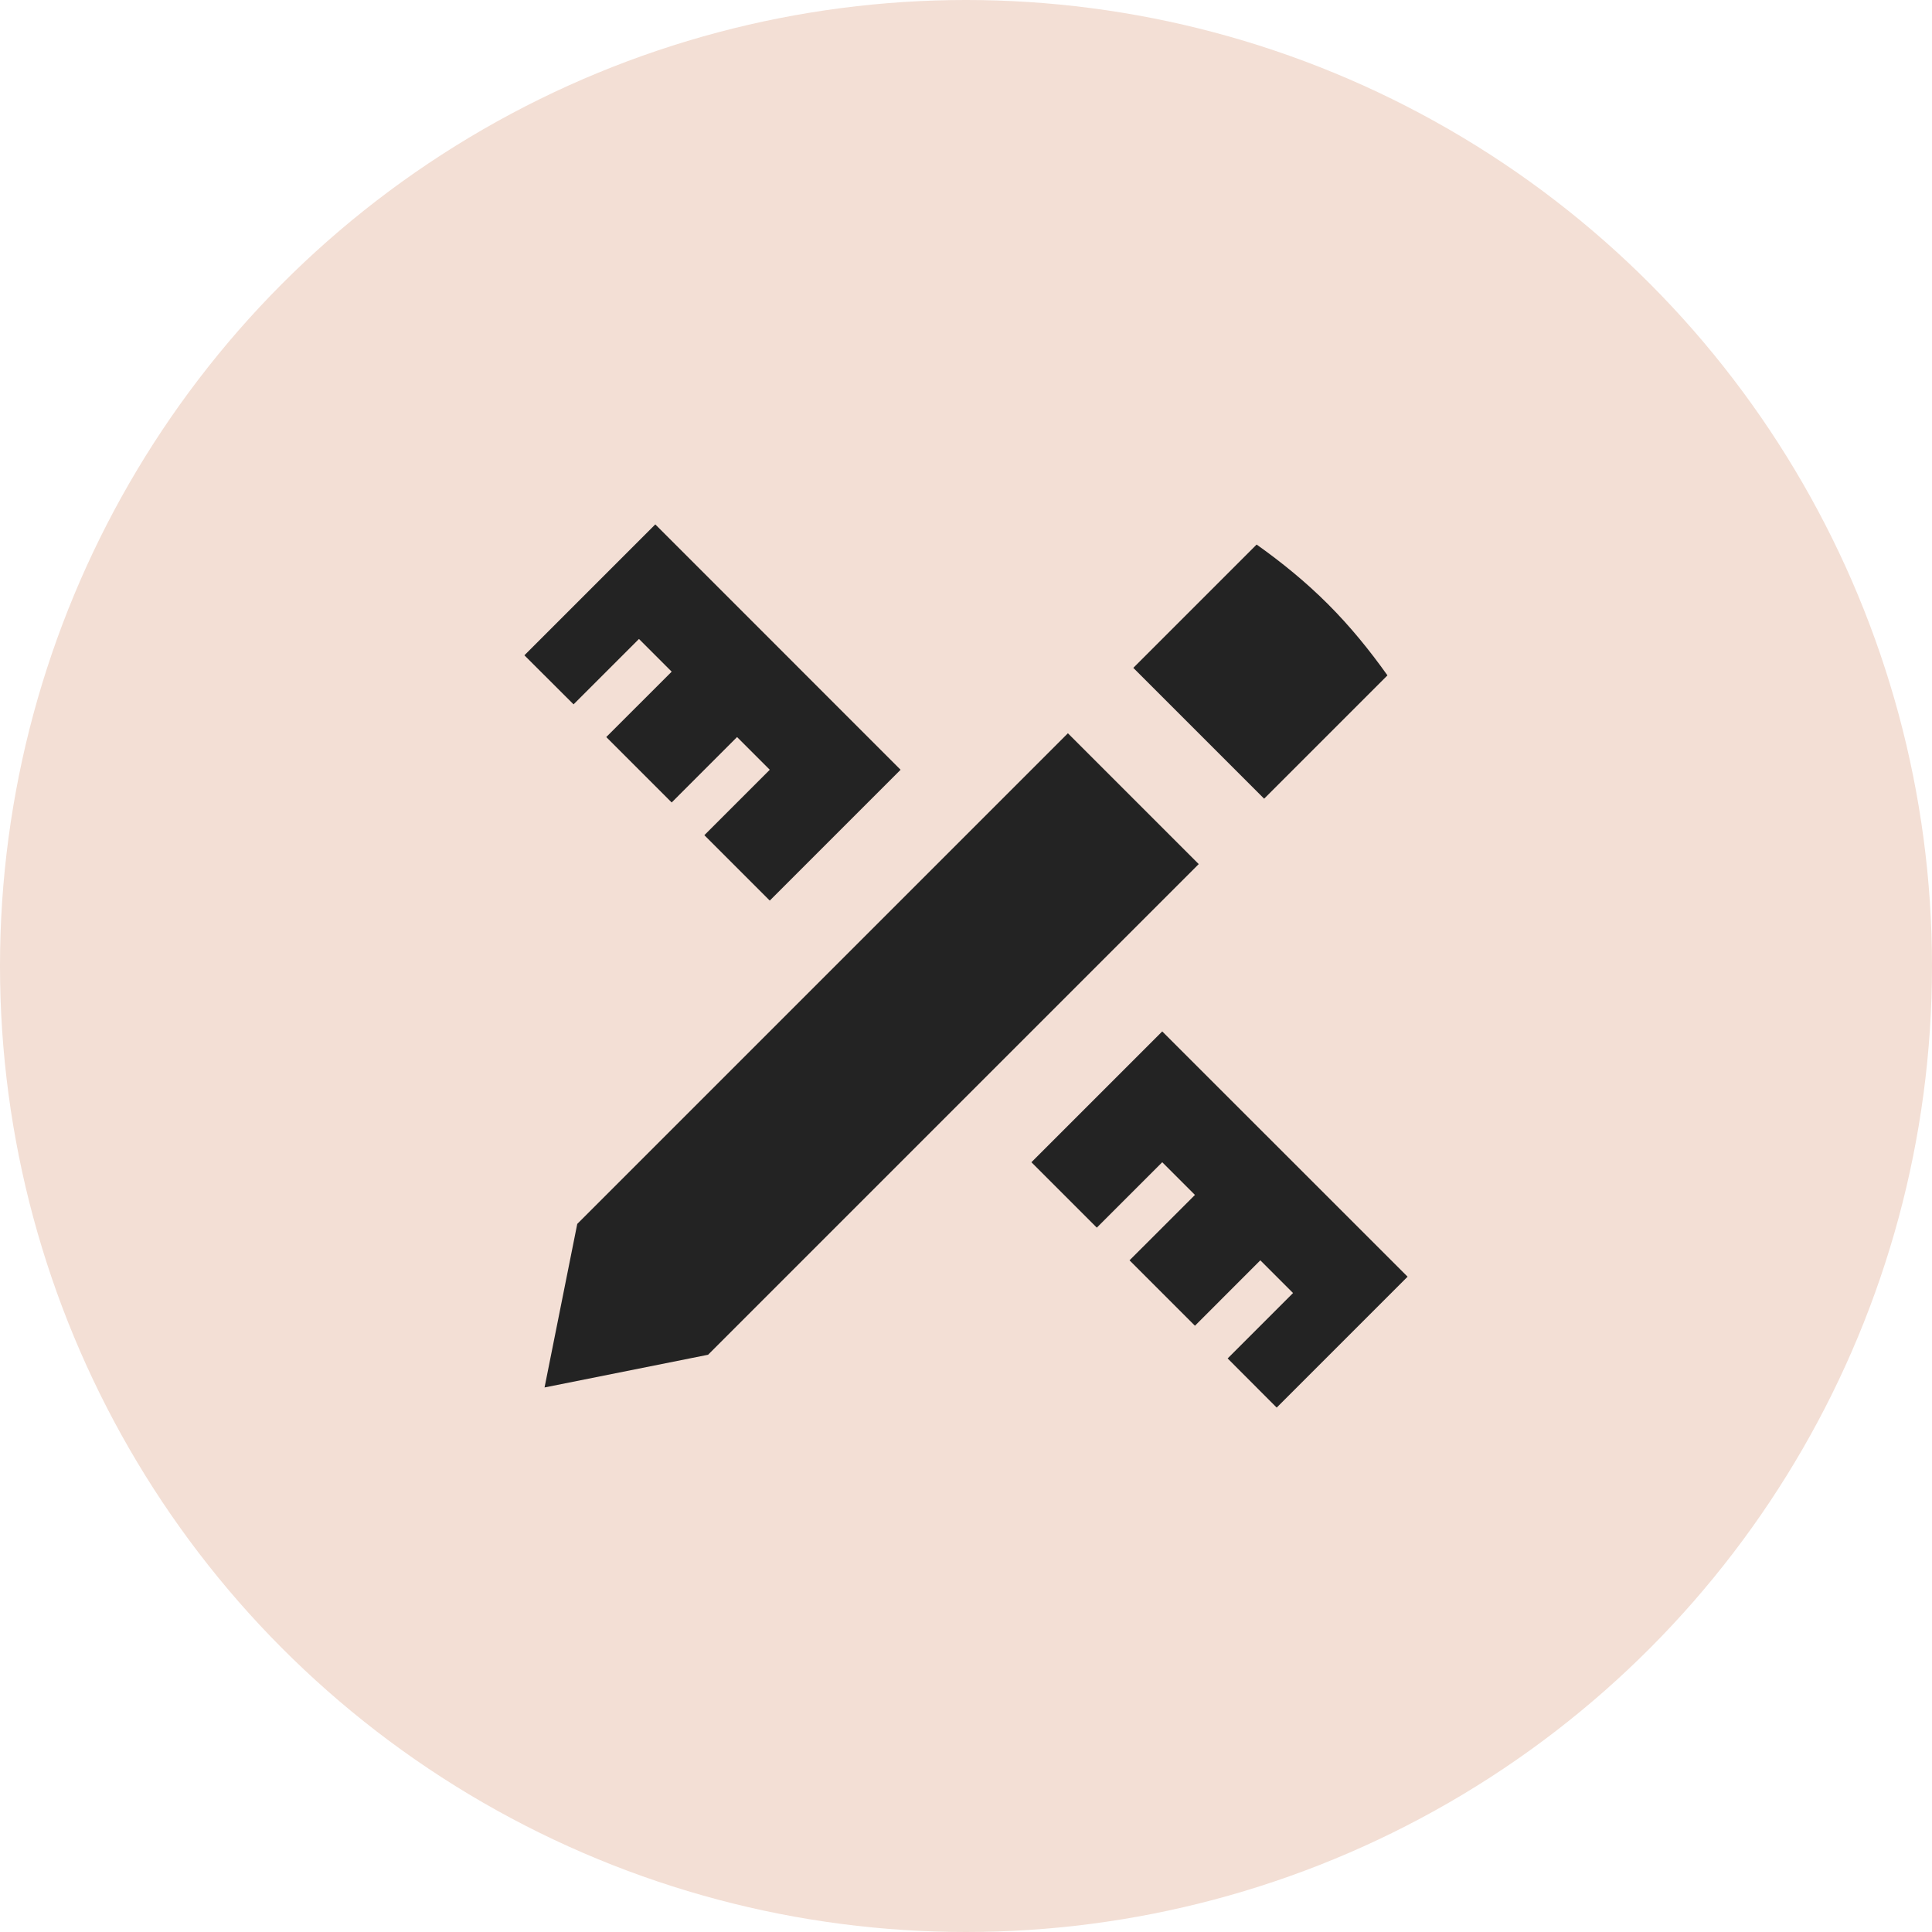 <svg xmlns="http://www.w3.org/2000/svg" xmlns:xlink="http://www.w3.org/1999/xlink" width="70px" height="70px" viewBox="0 0 70 70"><title>customized-solutions</title><g id="Page-1" stroke="none" stroke-width="1" fill="none" fill-rule="evenodd"><g id="tennis-courts" transform="translate(-681, -2299)"><g id="Group-5" transform="translate(681, 2299)"><circle id="Oval-Copy-5" fill="#F3DFD5" cx="35" cy="35" r="35"></circle><path d="M23.743,19 L19,23.743 L20.781,25.52 L23.151,23.151 L24.336,24.336 L21.966,26.705 L24.336,29.075 L26.705,26.705 L27.89,27.89 L25.52,30.26 L27.89,32.63 L32.63,27.89 L23.743,19 Z M45.53,19.73 L41.062,24.198 L45.802,28.938 L50.27,24.47 C49.628,23.567 48.923,22.697 48.113,21.887 C47.303,21.077 46.433,20.372 45.53,19.73 Z M38.692,26.568 L20.915,44.345 L19.73,50.27 L25.655,49.085 L43.432,31.308 L38.692,26.568 Z M42.11,37.37 L37.37,42.11 L39.74,44.48 L42.11,42.11 L43.295,43.295 L40.925,45.664 L43.295,48.034 L45.664,45.664 L46.849,46.849 L44.48,49.219 L46.257,51 L51,46.257 L42.11,37.37 Z" id="rect1114" fill="#232323" fill-rule="nonzero"></path></g></g></g></svg>